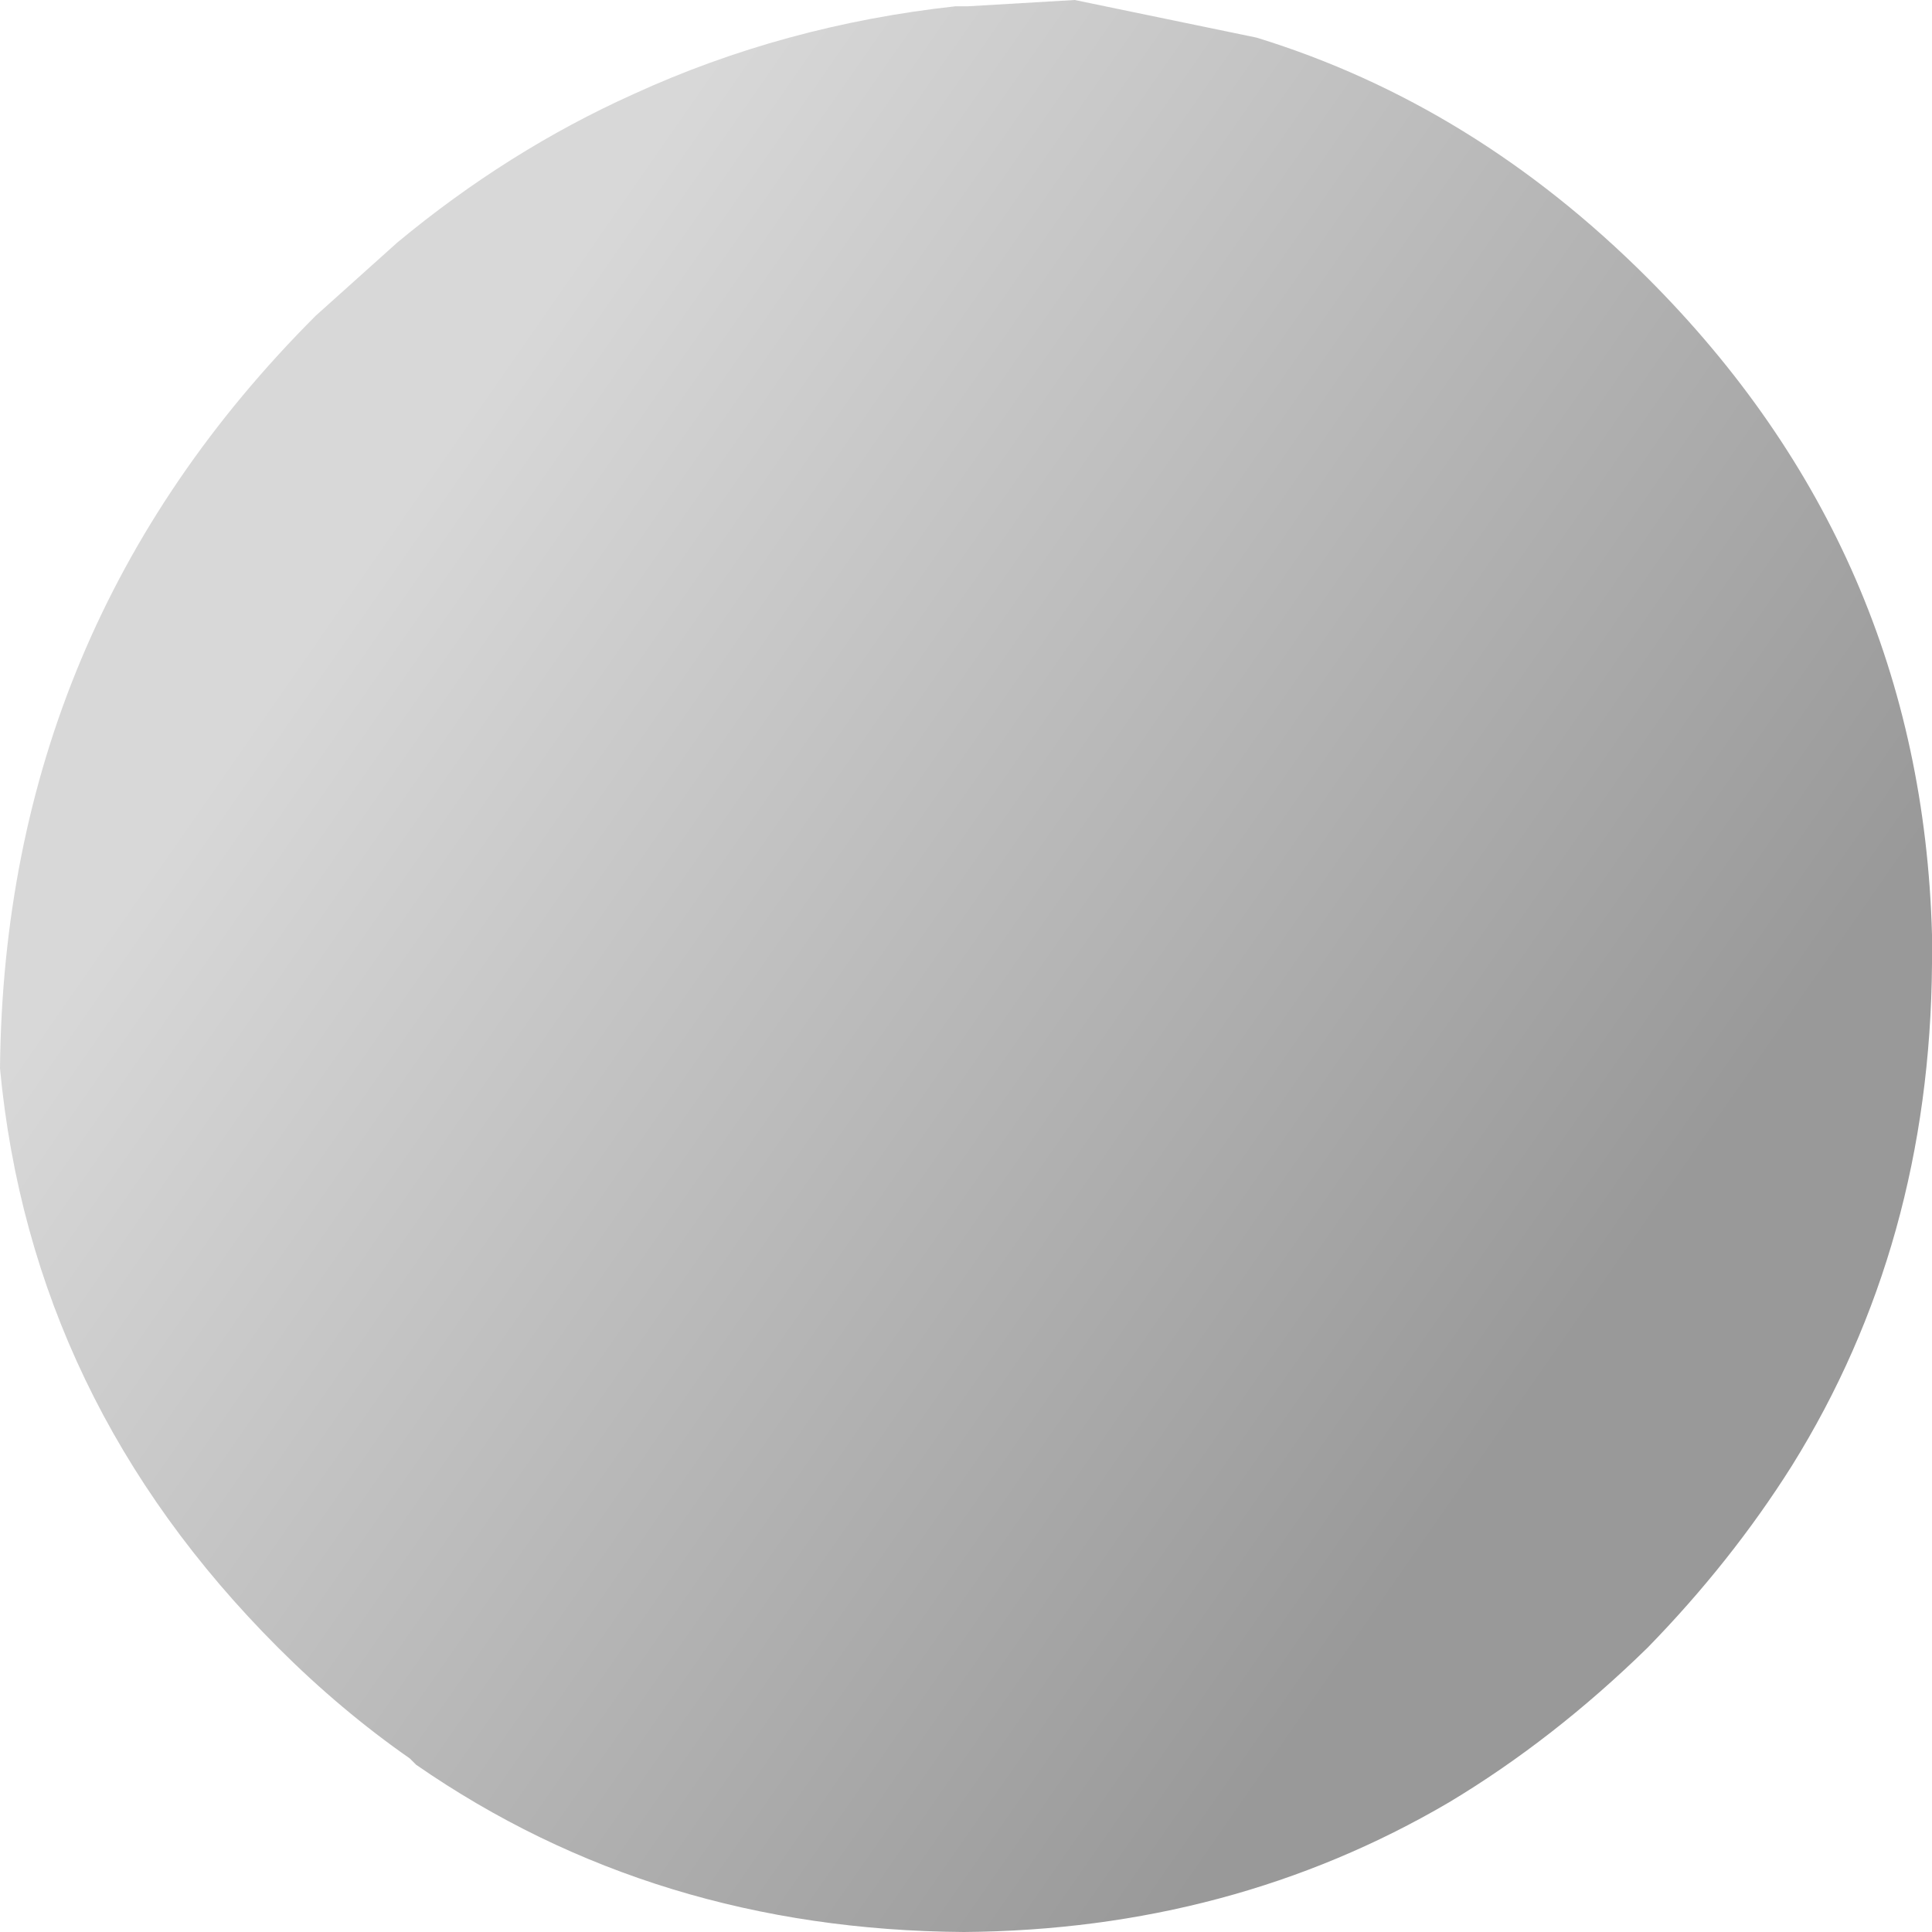 <?xml version="1.0" encoding="UTF-8" standalone="no"?>
<svg xmlns:xlink="http://www.w3.org/1999/xlink" height="46.2px" width="46.2px" xmlns="http://www.w3.org/2000/svg">
  <g transform="matrix(1.0, 0.0, 0.0, 1.0, -494.4, -340.1)">
    <path d="M524.45 341.0 Q529.65 342.6 533.8 346.75 540.35 353.3 540.6 362.45 L540.6 363.15 Q540.55 369.85 537.25 375.15 535.8 377.45 533.8 379.5 531.55 381.7 529.05 383.2 523.85 386.25 517.45 386.3 510.05 386.25 504.35 382.3 L504.2 382.15 Q502.55 381.0 501.05 379.5 495.15 373.6 494.4 365.65 494.5 355.1 501.95 347.65 L503.9 345.9 Q506.55 343.7 509.55 342.35 513.15 340.7 517.25 340.25 L517.55 340.25 520.1 340.1 524.45 341.0" fill="url(#gradient0)" fill-rule="evenodd" stroke="none"/>
  </g>
  <defs>
    <linearGradient gradientTransform="matrix(0.018, 0.013, -0.016, 0.023, 517.4, 363.15)" gradientUnits="userSpaceOnUse" id="gradient0" spreadMethod="pad" x1="-819.2" x2="819.2">
      <stop offset="0.024" stop-color="#000000" stop-opacity="0.153"/>
      <stop offset="0.973" stop-color="#000000" stop-opacity="0.4"/>
    </linearGradient>
  </defs>
</svg>
